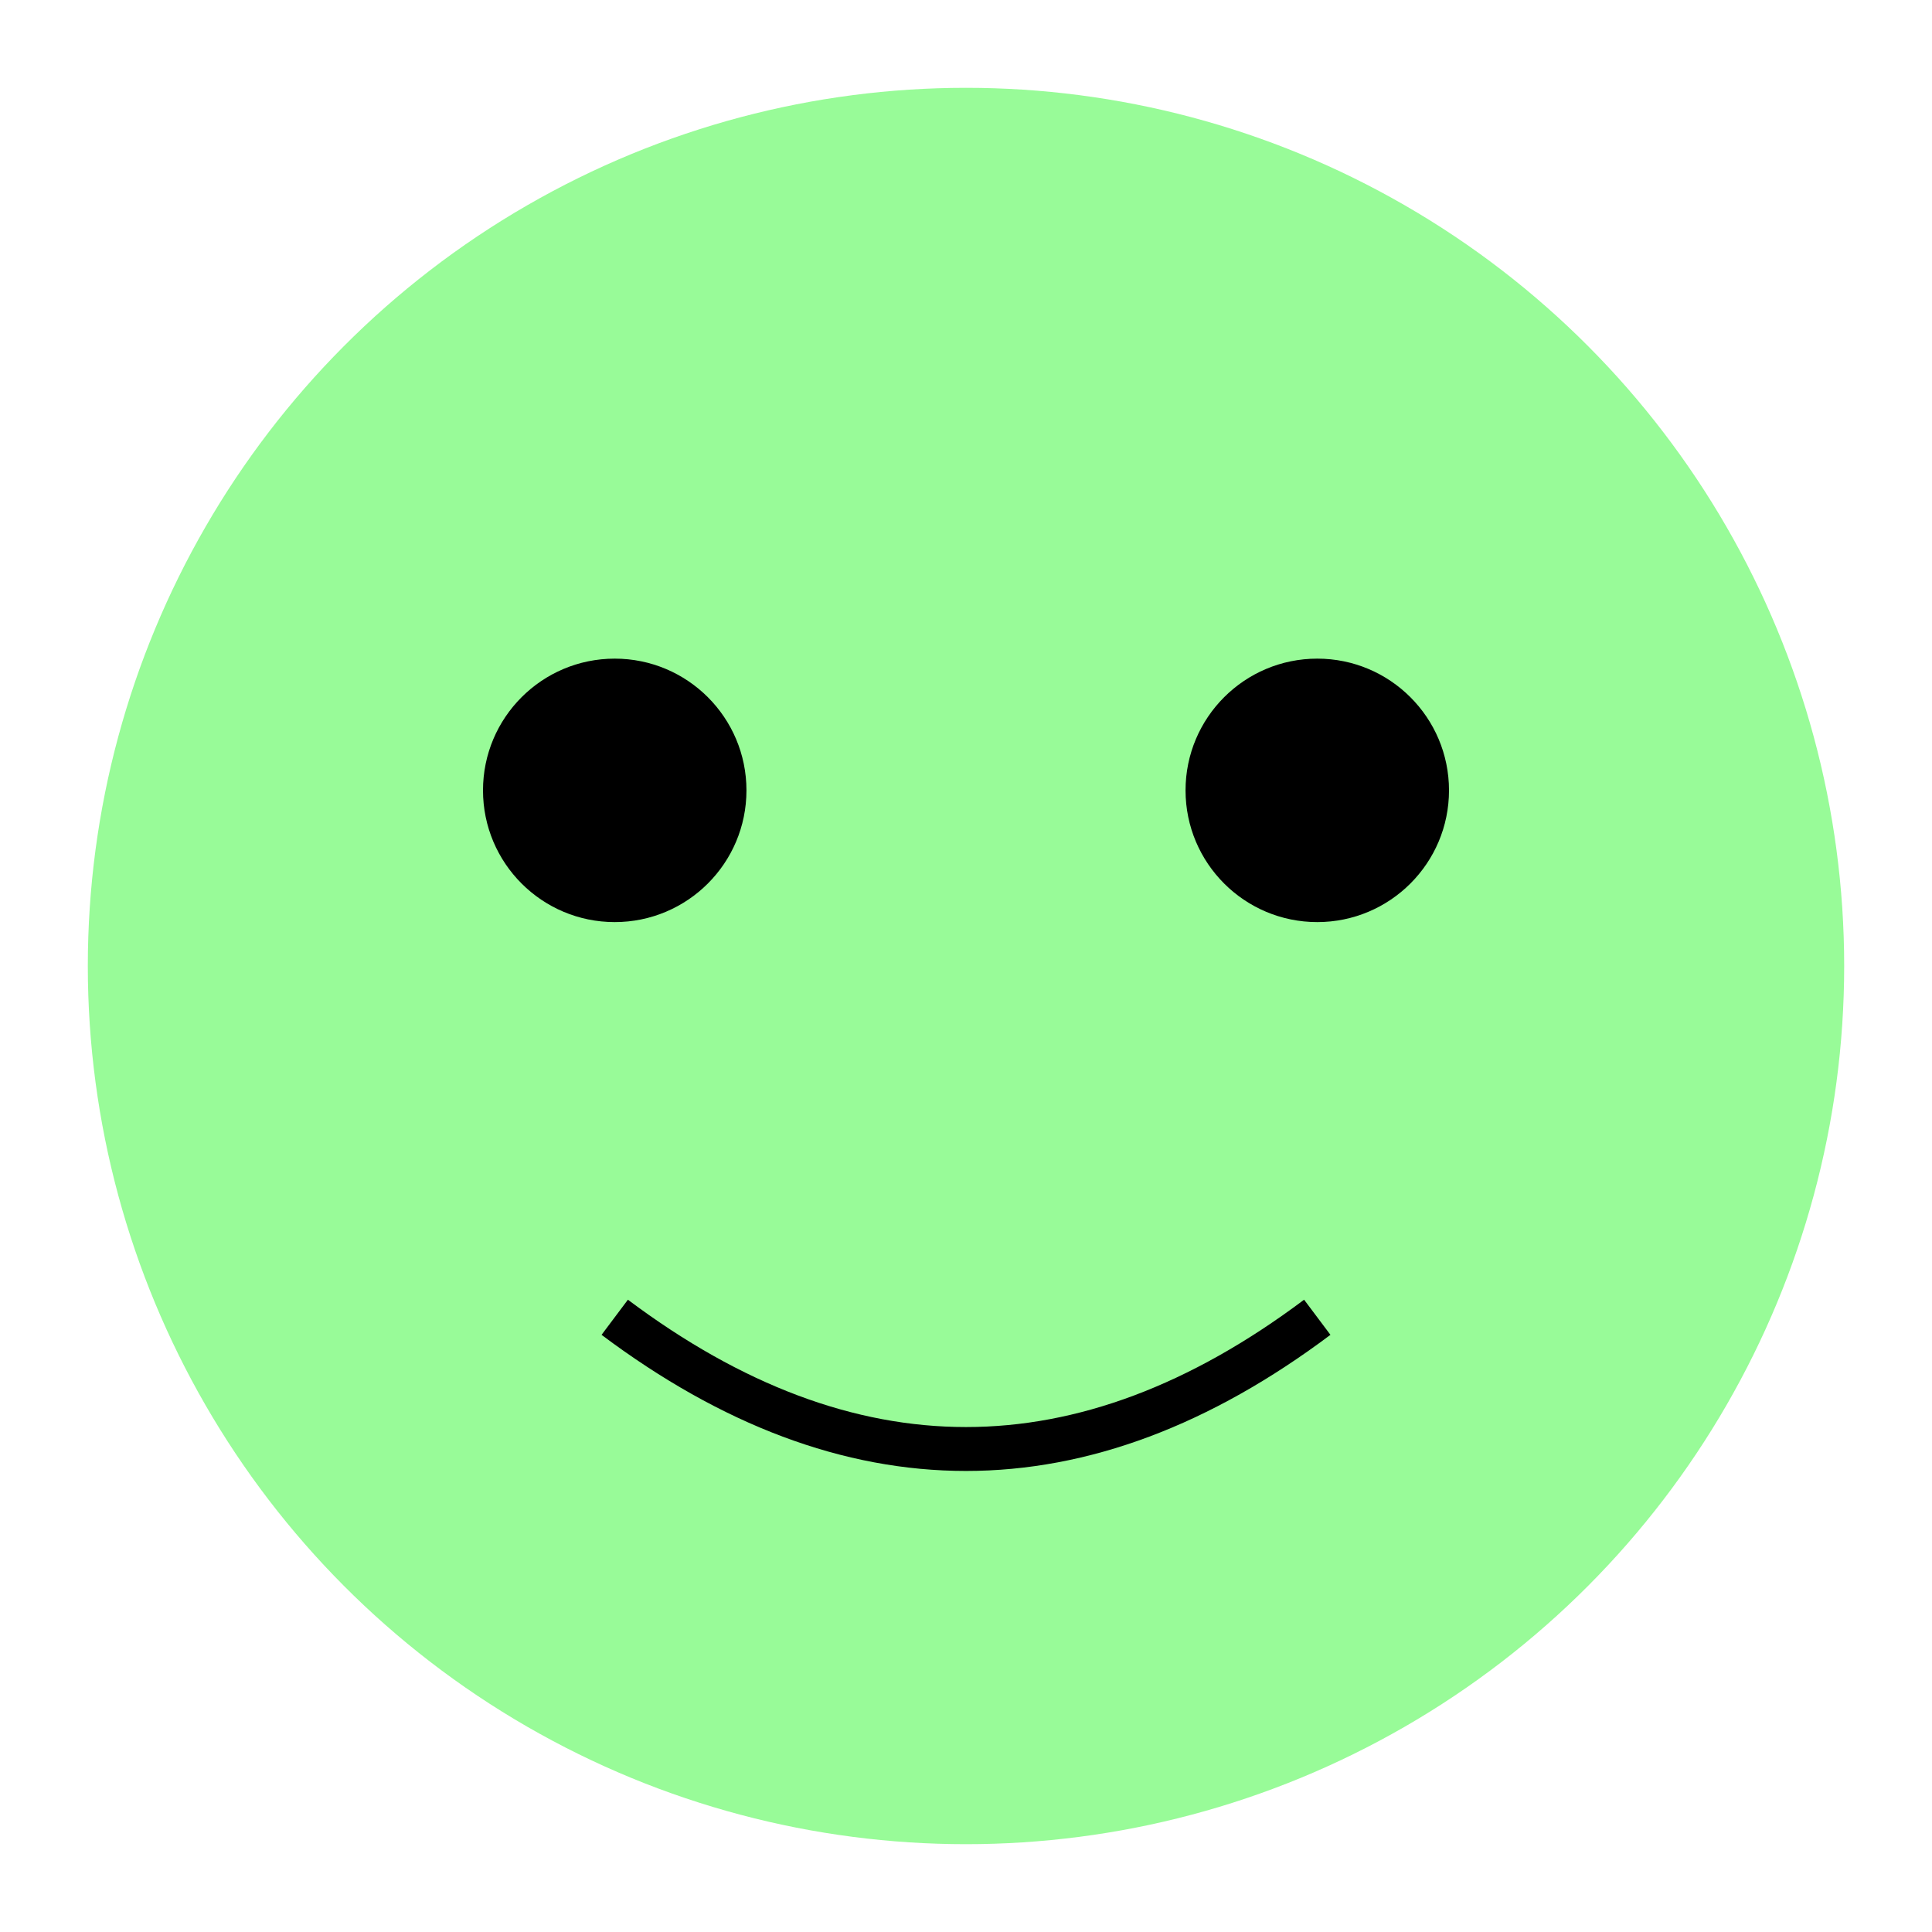 <svg width="220" height="220" xmlns="http://www.w3.org/2000/svg" version="1.1">
  <circle cx="110" cy="110" r="100" fill="#98FB98" />
  <circle cx="70" cy="90" r="15" fill="#000000" />
  <circle cx="150" cy="90" r="15" fill="#000000" />
  <path d="M70,150 Q110,180 150,150" stroke="#000000" stroke-width="5" fill="none" />
</svg>